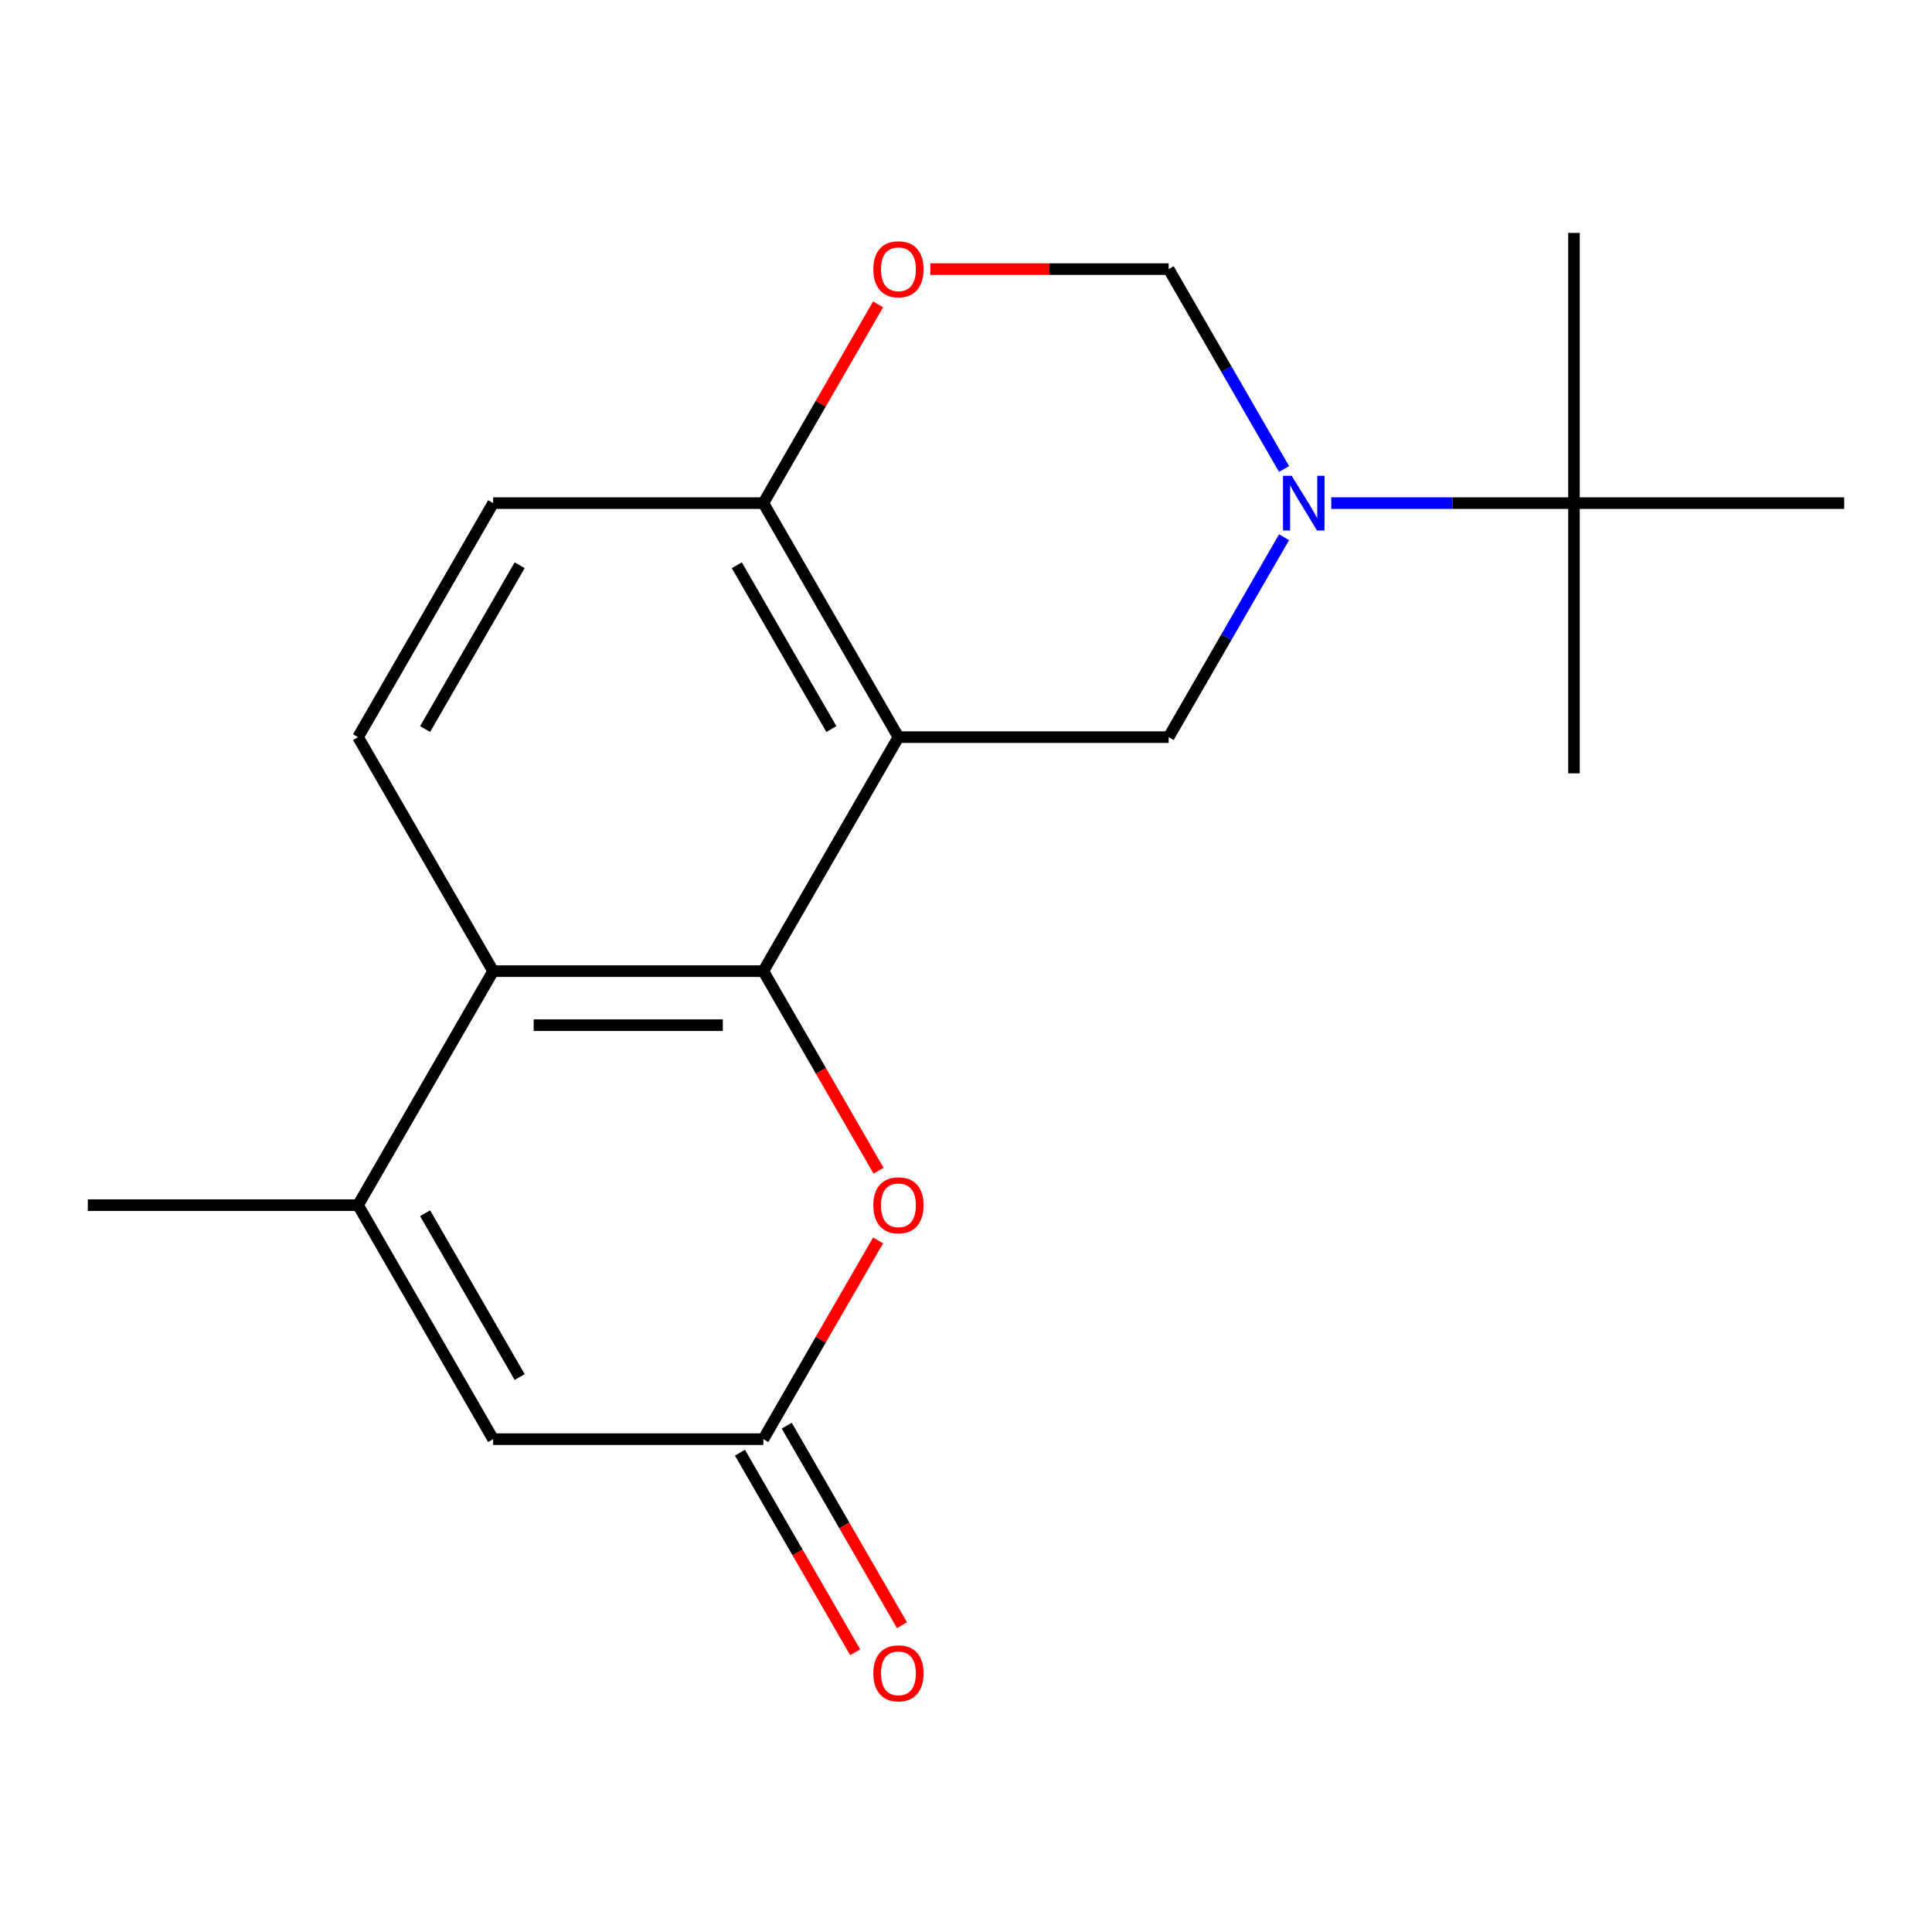 <?xml version='1.0' encoding='iso-8859-1'?>
<svg version='1.1' baseProfile='full'
              xmlns='http://www.w3.org/2000/svg'
                      xmlns:rdkit='http://www.rdkit.org/xml'
                      xmlns:xlink='http://www.w3.org/1999/xlink'
                  xml:space='preserve'
width='1000px' height='1000px' viewBox='0 0 1000 1000'>
<!-- END OF HEADER -->
<rect style='opacity:1.0;fill:#FFFFFF;stroke:none' width='1000' height='1000' x='0' y='0'> </rect>
<path class='bond-0' d='M 465.035,381.537 L 395.105,502.66' style='fill:none;fill-rule:evenodd;stroke:#000000;stroke-width:6px;stroke-linecap:butt;stroke-linejoin:miter;stroke-opacity:1' />
<path class='bond-4' d='M 465.035,381.537 L 604.895,381.537' style='fill:none;fill-rule:evenodd;stroke:#000000;stroke-width:6px;stroke-linecap:butt;stroke-linejoin:miter;stroke-opacity:1' />
<path class='bond-10' d='M 465.035,381.537 L 395.105,260.415' style='fill:none;fill-rule:evenodd;stroke:#000000;stroke-width:6px;stroke-linecap:butt;stroke-linejoin:miter;stroke-opacity:1' />
<path class='bond-10' d='M 430.321,377.355 L 381.37,292.569' style='fill:none;fill-rule:evenodd;stroke:#000000;stroke-width:6px;stroke-linecap:butt;stroke-linejoin:miter;stroke-opacity:1' />
<path class='bond-2' d='M 395.105,502.66 L 255.245,502.66' style='fill:none;fill-rule:evenodd;stroke:#000000;stroke-width:6px;stroke-linecap:butt;stroke-linejoin:miter;stroke-opacity:1' />
<path class='bond-2' d='M 374.126,530.632 L 276.224,530.632' style='fill:none;fill-rule:evenodd;stroke:#000000;stroke-width:6px;stroke-linecap:butt;stroke-linejoin:miter;stroke-opacity:1' />
<path class='bond-5' d='M 395.105,502.66 L 424.927,554.313' style='fill:none;fill-rule:evenodd;stroke:#000000;stroke-width:6px;stroke-linecap:butt;stroke-linejoin:miter;stroke-opacity:1' />
<path class='bond-5' d='M 424.927,554.313 L 454.749,605.966' style='fill:none;fill-rule:evenodd;stroke:#FF0000;stroke-width:6px;stroke-linecap:butt;stroke-linejoin:miter;stroke-opacity:1' />
<path class='bond-1' d='M 664.631,278.071 L 634.763,329.804' style='fill:none;fill-rule:evenodd;stroke:#0000FF;stroke-width:6px;stroke-linecap:butt;stroke-linejoin:miter;stroke-opacity:1' />
<path class='bond-1' d='M 634.763,329.804 L 604.895,381.537' style='fill:none;fill-rule:evenodd;stroke:#000000;stroke-width:6px;stroke-linecap:butt;stroke-linejoin:miter;stroke-opacity:1' />
<path class='bond-11' d='M 689.062,260.415 L 751.873,260.415' style='fill:none;fill-rule:evenodd;stroke:#0000FF;stroke-width:6px;stroke-linecap:butt;stroke-linejoin:miter;stroke-opacity:1' />
<path class='bond-11' d='M 751.873,260.415 L 814.685,260.415' style='fill:none;fill-rule:evenodd;stroke:#000000;stroke-width:6px;stroke-linecap:butt;stroke-linejoin:miter;stroke-opacity:1' />
<path class='bond-20' d='M 664.631,242.758 L 634.763,191.025' style='fill:none;fill-rule:evenodd;stroke:#0000FF;stroke-width:6px;stroke-linecap:butt;stroke-linejoin:miter;stroke-opacity:1' />
<path class='bond-20' d='M 634.763,191.025 L 604.895,139.292' style='fill:none;fill-rule:evenodd;stroke:#000000;stroke-width:6px;stroke-linecap:butt;stroke-linejoin:miter;stroke-opacity:1' />
<path class='bond-3' d='M 255.245,502.66 L 185.315,623.782' style='fill:none;fill-rule:evenodd;stroke:#000000;stroke-width:6px;stroke-linecap:butt;stroke-linejoin:miter;stroke-opacity:1' />
<path class='bond-19' d='M 255.245,502.66 L 185.315,381.537' style='fill:none;fill-rule:evenodd;stroke:#000000;stroke-width:6px;stroke-linecap:butt;stroke-linejoin:miter;stroke-opacity:1' />
<path class='bond-15' d='M 185.315,623.782 L 45.455,623.782' style='fill:none;fill-rule:evenodd;stroke:#000000;stroke-width:6px;stroke-linecap:butt;stroke-linejoin:miter;stroke-opacity:1' />
<path class='bond-21' d='M 185.315,623.782 L 255.245,744.905' style='fill:none;fill-rule:evenodd;stroke:#000000;stroke-width:6px;stroke-linecap:butt;stroke-linejoin:miter;stroke-opacity:1' />
<path class='bond-21' d='M 220.029,627.965 L 268.98,712.75' style='fill:none;fill-rule:evenodd;stroke:#000000;stroke-width:6px;stroke-linecap:butt;stroke-linejoin:miter;stroke-opacity:1' />
<path class='bond-6' d='M 454.495,642.039 L 424.8,693.472' style='fill:none;fill-rule:evenodd;stroke:#FF0000;stroke-width:6px;stroke-linecap:butt;stroke-linejoin:miter;stroke-opacity:1' />
<path class='bond-6' d='M 424.8,693.472 L 395.105,744.905' style='fill:none;fill-rule:evenodd;stroke:#000000;stroke-width:6px;stroke-linecap:butt;stroke-linejoin:miter;stroke-opacity:1' />
<path class='bond-7' d='M 395.105,744.905 L 255.245,744.905' style='fill:none;fill-rule:evenodd;stroke:#000000;stroke-width:6px;stroke-linecap:butt;stroke-linejoin:miter;stroke-opacity:1' />
<path class='bond-13' d='M 382.993,751.898 L 412.814,803.551' style='fill:none;fill-rule:evenodd;stroke:#000000;stroke-width:6px;stroke-linecap:butt;stroke-linejoin:miter;stroke-opacity:1' />
<path class='bond-13' d='M 412.814,803.551 L 442.636,855.204' style='fill:none;fill-rule:evenodd;stroke:#FF0000;stroke-width:6px;stroke-linecap:butt;stroke-linejoin:miter;stroke-opacity:1' />
<path class='bond-13' d='M 407.217,737.912 L 437.039,789.565' style='fill:none;fill-rule:evenodd;stroke:#000000;stroke-width:6px;stroke-linecap:butt;stroke-linejoin:miter;stroke-opacity:1' />
<path class='bond-13' d='M 437.039,789.565 L 466.861,841.218' style='fill:none;fill-rule:evenodd;stroke:#FF0000;stroke-width:6px;stroke-linecap:butt;stroke-linejoin:miter;stroke-opacity:1' />
<path class='bond-8' d='M 454.495,157.549 L 424.8,208.982' style='fill:none;fill-rule:evenodd;stroke:#FF0000;stroke-width:6px;stroke-linecap:butt;stroke-linejoin:miter;stroke-opacity:1' />
<path class='bond-8' d='M 424.8,208.982 L 395.105,260.415' style='fill:none;fill-rule:evenodd;stroke:#000000;stroke-width:6px;stroke-linecap:butt;stroke-linejoin:miter;stroke-opacity:1' />
<path class='bond-9' d='M 481.531,139.292 L 543.213,139.292' style='fill:none;fill-rule:evenodd;stroke:#FF0000;stroke-width:6px;stroke-linecap:butt;stroke-linejoin:miter;stroke-opacity:1' />
<path class='bond-9' d='M 543.213,139.292 L 604.895,139.292' style='fill:none;fill-rule:evenodd;stroke:#000000;stroke-width:6px;stroke-linecap:butt;stroke-linejoin:miter;stroke-opacity:1' />
<path class='bond-14' d='M 395.105,260.415 L 255.245,260.415' style='fill:none;fill-rule:evenodd;stroke:#000000;stroke-width:6px;stroke-linecap:butt;stroke-linejoin:miter;stroke-opacity:1' />
<path class='bond-16' d='M 814.685,260.415 L 814.685,400.275' style='fill:none;fill-rule:evenodd;stroke:#000000;stroke-width:6px;stroke-linecap:butt;stroke-linejoin:miter;stroke-opacity:1' />
<path class='bond-17' d='M 814.685,260.415 L 814.685,120.555' style='fill:none;fill-rule:evenodd;stroke:#000000;stroke-width:6px;stroke-linecap:butt;stroke-linejoin:miter;stroke-opacity:1' />
<path class='bond-18' d='M 814.685,260.415 L 954.545,260.415' style='fill:none;fill-rule:evenodd;stroke:#000000;stroke-width:6px;stroke-linecap:butt;stroke-linejoin:miter;stroke-opacity:1' />
<path class='bond-12' d='M 185.315,381.537 L 255.245,260.415' style='fill:none;fill-rule:evenodd;stroke:#000000;stroke-width:6px;stroke-linecap:butt;stroke-linejoin:miter;stroke-opacity:1' />
<path class='bond-12' d='M 220.029,377.355 L 268.98,292.569' style='fill:none;fill-rule:evenodd;stroke:#000000;stroke-width:6px;stroke-linecap:butt;stroke-linejoin:miter;stroke-opacity:1' />
<path  class='atom-2' d='M 668.565 246.255
L 677.845 261.255
Q 678.765 262.735, 680.245 265.415
Q 681.725 268.095, 681.805 268.255
L 681.805 246.255
L 685.565 246.255
L 685.565 274.575
L 681.685 274.575
L 671.725 258.175
Q 670.565 256.255, 669.325 254.055
Q 668.125 251.855, 667.765 251.175
L 667.765 274.575
L 664.085 274.575
L 664.085 246.255
L 668.565 246.255
' fill='#0000FF'/>
<path  class='atom-6' d='M 452.035 623.862
Q 452.035 617.062, 455.395 613.262
Q 458.755 609.462, 465.035 609.462
Q 471.315 609.462, 474.675 613.262
Q 478.035 617.062, 478.035 623.862
Q 478.035 630.742, 474.635 634.662
Q 471.235 638.542, 465.035 638.542
Q 458.795 638.542, 455.395 634.662
Q 452.035 630.782, 452.035 623.862
M 465.035 635.342
Q 469.355 635.342, 471.675 632.462
Q 474.035 629.542, 474.035 623.862
Q 474.035 618.302, 471.675 615.502
Q 469.355 612.662, 465.035 612.662
Q 460.715 612.662, 458.355 615.462
Q 456.035 618.262, 456.035 623.862
Q 456.035 629.582, 458.355 632.462
Q 460.715 635.342, 465.035 635.342
' fill='#FF0000'/>
<path  class='atom-9' d='M 452.035 139.372
Q 452.035 132.572, 455.395 128.772
Q 458.755 124.972, 465.035 124.972
Q 471.315 124.972, 474.675 128.772
Q 478.035 132.572, 478.035 139.372
Q 478.035 146.252, 474.635 150.172
Q 471.235 154.052, 465.035 154.052
Q 458.795 154.052, 455.395 150.172
Q 452.035 146.292, 452.035 139.372
M 465.035 150.852
Q 469.355 150.852, 471.675 147.972
Q 474.035 145.052, 474.035 139.372
Q 474.035 133.812, 471.675 131.012
Q 469.355 128.172, 465.035 128.172
Q 460.715 128.172, 458.355 130.972
Q 456.035 133.772, 456.035 139.372
Q 456.035 145.092, 458.355 147.972
Q 460.715 150.852, 465.035 150.852
' fill='#FF0000'/>
<path  class='atom-14' d='M 452.035 866.107
Q 452.035 859.307, 455.395 855.507
Q 458.755 851.707, 465.035 851.707
Q 471.315 851.707, 474.675 855.507
Q 478.035 859.307, 478.035 866.107
Q 478.035 872.987, 474.635 876.907
Q 471.235 880.787, 465.035 880.787
Q 458.795 880.787, 455.395 876.907
Q 452.035 873.027, 452.035 866.107
M 465.035 877.587
Q 469.355 877.587, 471.675 874.707
Q 474.035 871.787, 474.035 866.107
Q 474.035 860.547, 471.675 857.747
Q 469.355 854.907, 465.035 854.907
Q 460.715 854.907, 458.355 857.707
Q 456.035 860.507, 456.035 866.107
Q 456.035 871.827, 458.355 874.707
Q 460.715 877.587, 465.035 877.587
' fill='#FF0000'/>
</svg>
